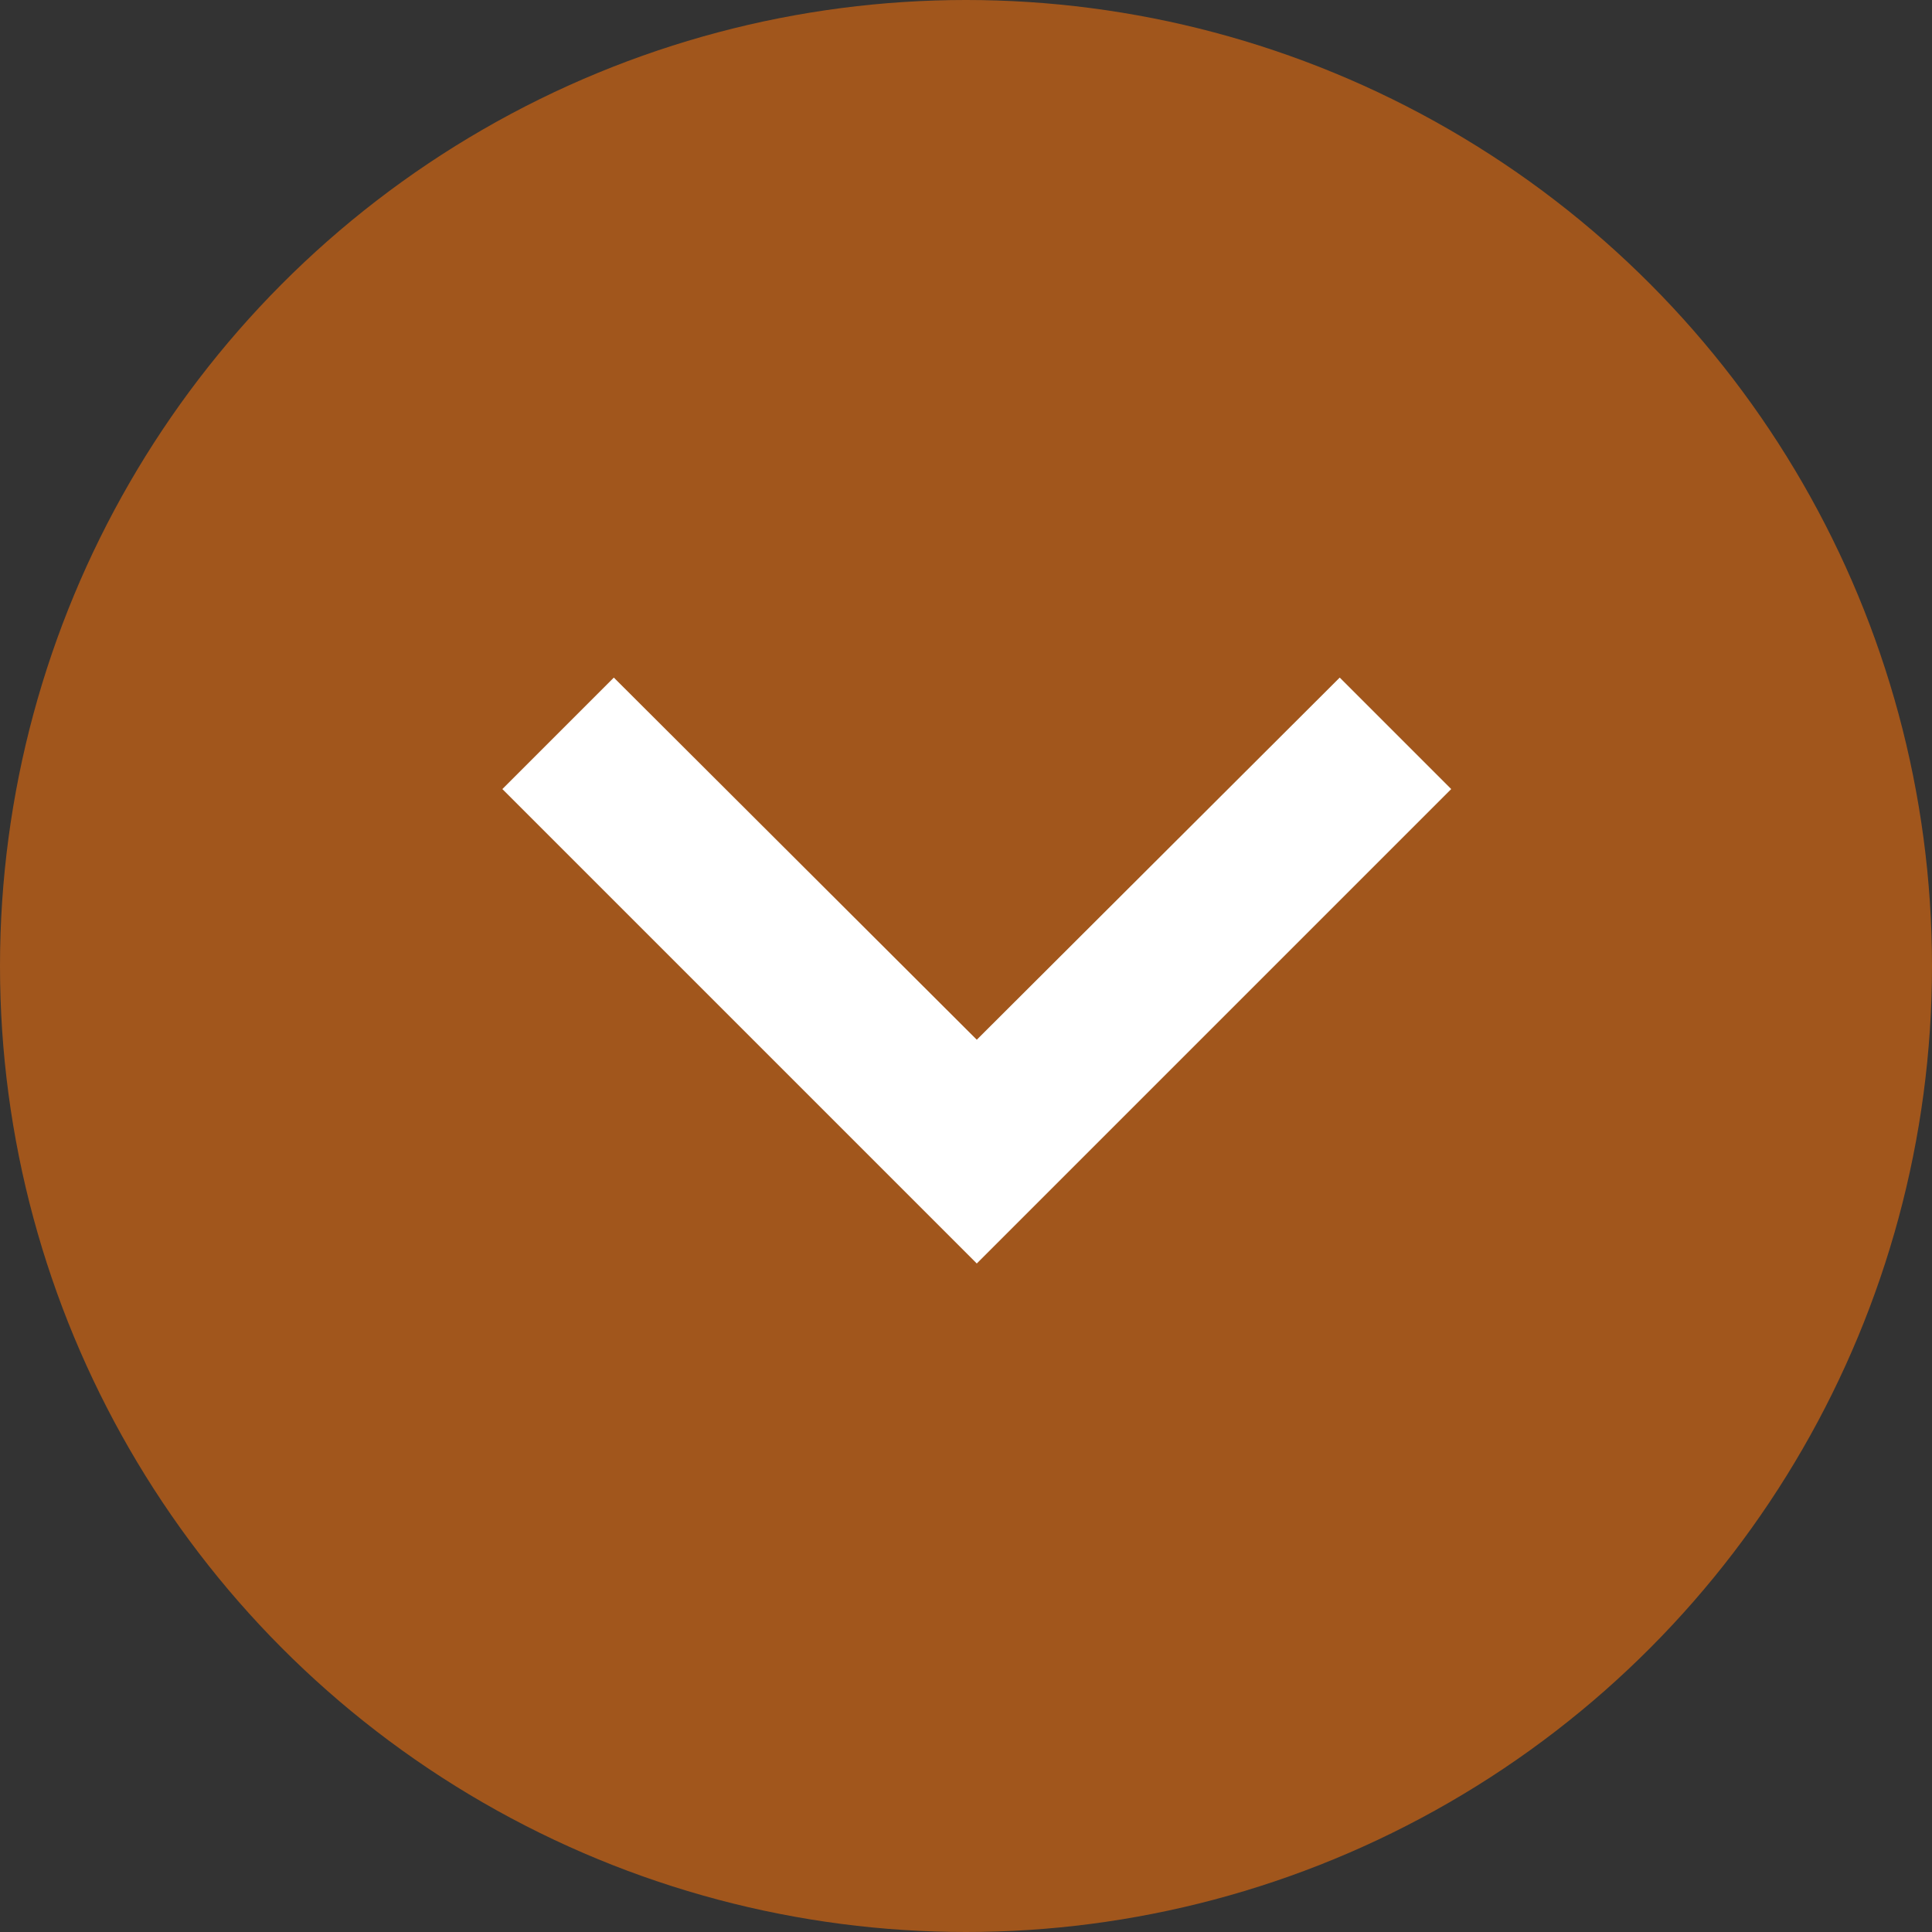 <svg id="mobile-account-collapse-icon" xmlns="http://www.w3.org/2000/svg" width="50" height="50" viewBox="0 0 50 50">
  <rect x="0" y="0" width="50" height="50" fill="#333333" stroke="none"/>
  <g id="mobile-account-collapse-icon-2" data-name="mobile-account-collapse-icon">
    <ellipse id="Ellipse_309" data-name="Ellipse 309" cx="25" cy="25" rx="25" ry="25" fill="#a1561c"/>
  </g>
  <path id="Icon_material-keyboard-arrow-left" data-name="Icon material-keyboard-arrow-left" d="M0,2.885l9.372,9.393L0,21.671l2.885,2.885L15.163,12.278,2.885,0Z" transform="translate(37.557 17.536) rotate(90)" fill="#fff"/>
</svg>
